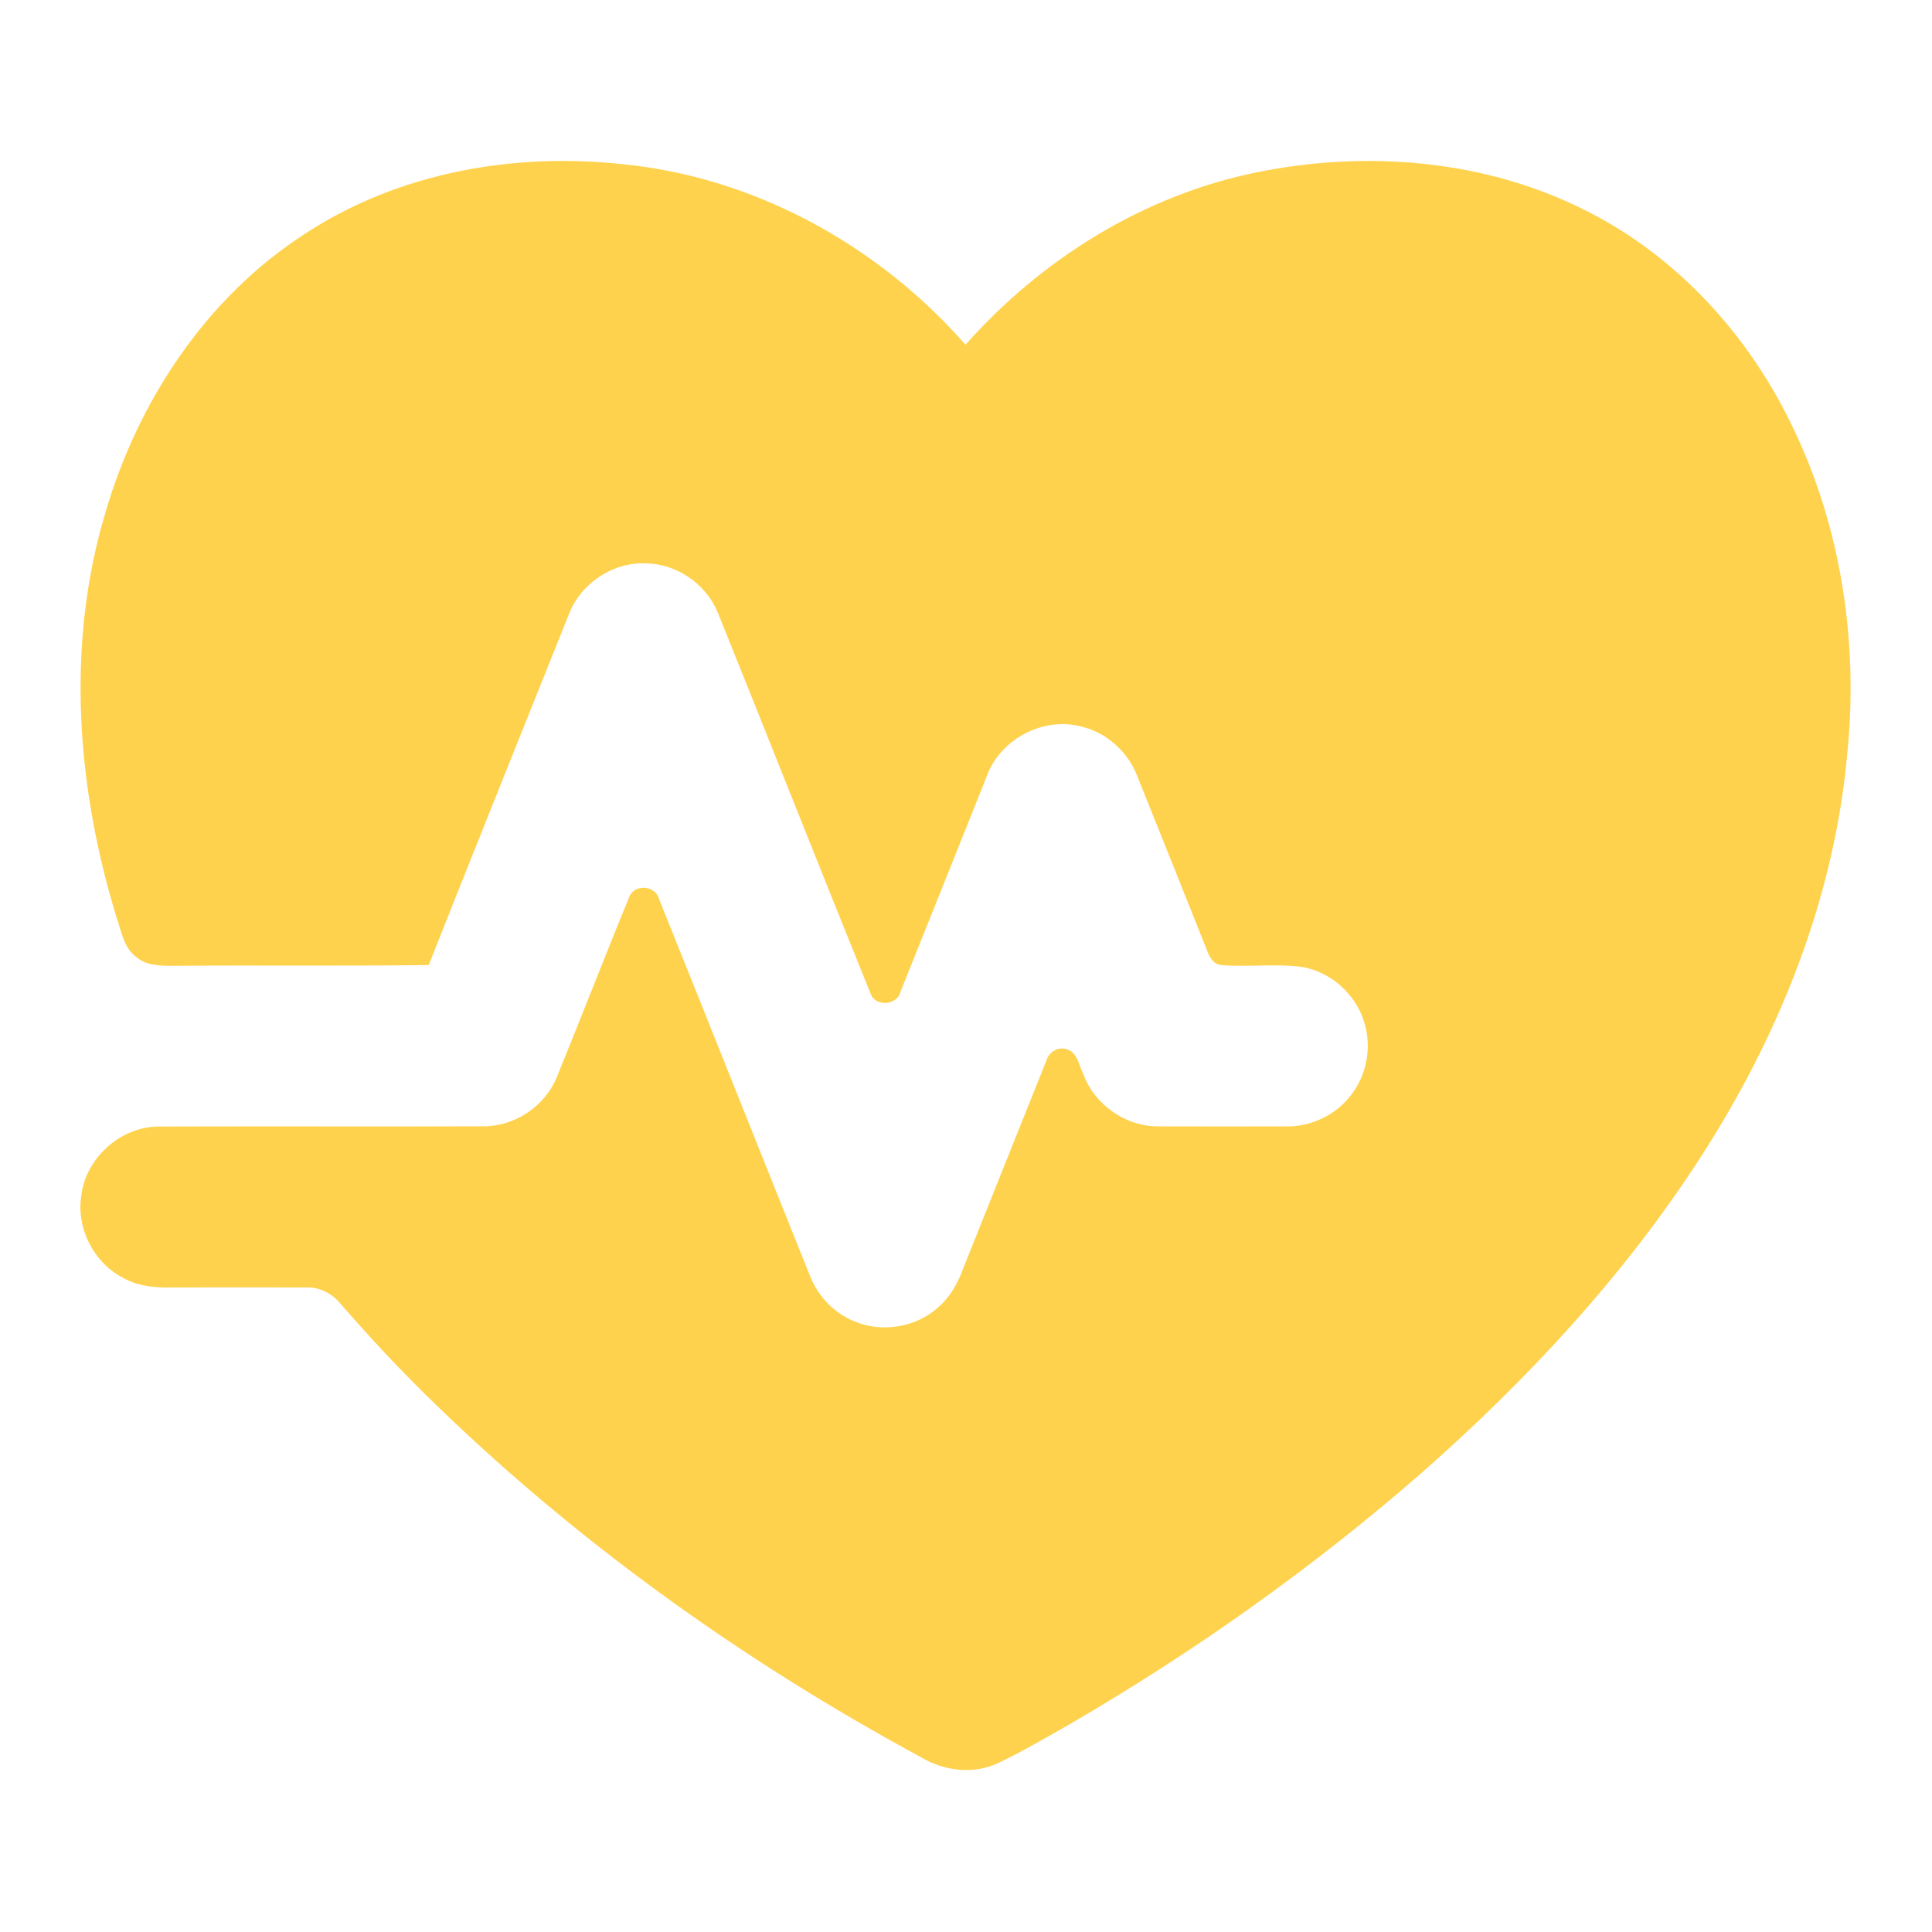 <svg width="683" height="683" viewBox="0 0 683 683" fill="none" xmlns="http://www.w3.org/2000/svg">
<path d="M108.013 82.52C140.773 61.067 181.36 53.853 219.934 58.027C266.733 62.56 310.48 86.72 341.333 121.867C368.147 91.573 404.28 69.107 444.107 60.96C483.187 52.96 525.414 56.4 561.214 74.747C592.773 90.707 617.773 118.093 633.147 149.733C651.067 186.16 657.214 227.773 652.894 268C648.094 318.507 628.574 366.733 601.187 409.12C574.08 451.107 539.733 488.027 502.28 520.947C464.027 554.28 422.453 583.773 378.613 609.28C370.107 614.107 361.68 619.08 352.854 623.28C344.094 627.413 333.627 626.093 325.493 621.16C261.827 586.72 202.4 544.067 150.72 493.307C140.16 482.933 130.093 472.067 120.373 460.907C117.413 457.267 112.907 454.92 108.16 455.133C92.547 455.093 76.933 455.12 61.32 455.133C55.413 455.307 49.28 454.867 44 452C33.307 446.747 26.854 434.307 28.747 422.547C30.427 409.267 42.627 398.36 56.027 398.253C94.24 398.12 132.467 398.293 170.693 398.173C181.84 398.307 192.547 391.2 196.787 380.907C205.467 359.733 213.693 338.373 222.413 317.213C224.08 312.427 231.627 312.88 232.934 317.693C250.813 362.093 268.48 406.6 286.333 451.013C289.134 458.267 294.934 464.28 302.174 467.173C311.534 471.067 322.947 469.413 330.773 462.933C334.814 459.72 337.734 455.32 339.654 450.573C349.747 425.4 359.76 400.2 369.88 375.04C370.734 371.893 374.094 369.853 377.267 370.987C380.974 372.16 381.387 376.64 382.947 379.653C386.893 390.507 397.88 398.253 409.453 398.187C424.547 398.24 439.64 398.2 454.733 398.2C463.92 398.387 473.027 393.76 478.28 386.227C483.374 379.16 484.88 369.72 482.294 361.427C479.307 351.48 470.48 343.52 460.214 341.827C450.84 340.587 441.374 341.947 431.987 341.187C429.147 341.107 427.587 338.467 426.747 336.093C418.493 315.427 410.254 294.747 401.934 274.093C398.64 265.733 391.28 259.067 382.52 256.92C368.654 253.093 353.12 261.52 348.56 275.12C338.48 300.267 328.48 325.453 318.347 350.587C317.16 355.507 309.333 356.053 307.734 351.173C289.6 306.453 271.907 261.547 253.854 216.8C249.747 206.493 239.173 199.16 228.053 199.173C216.44 198.747 205.214 206.387 201.094 217.2C184.547 258.507 167.947 299.8 151.56 341.16C121.48 341.573 91.4 341.173 61.32 341.44C56.853 341.427 51.92 341.427 48.28 338.427C43.627 335.04 42.867 328.96 41.08 323.907C27.04 278.013 23.32 227.827 37.2 181.427C48.72 141.8 72.96 105.027 108.013 82.52Z" fill="#FFD24D"/>
</svg>
